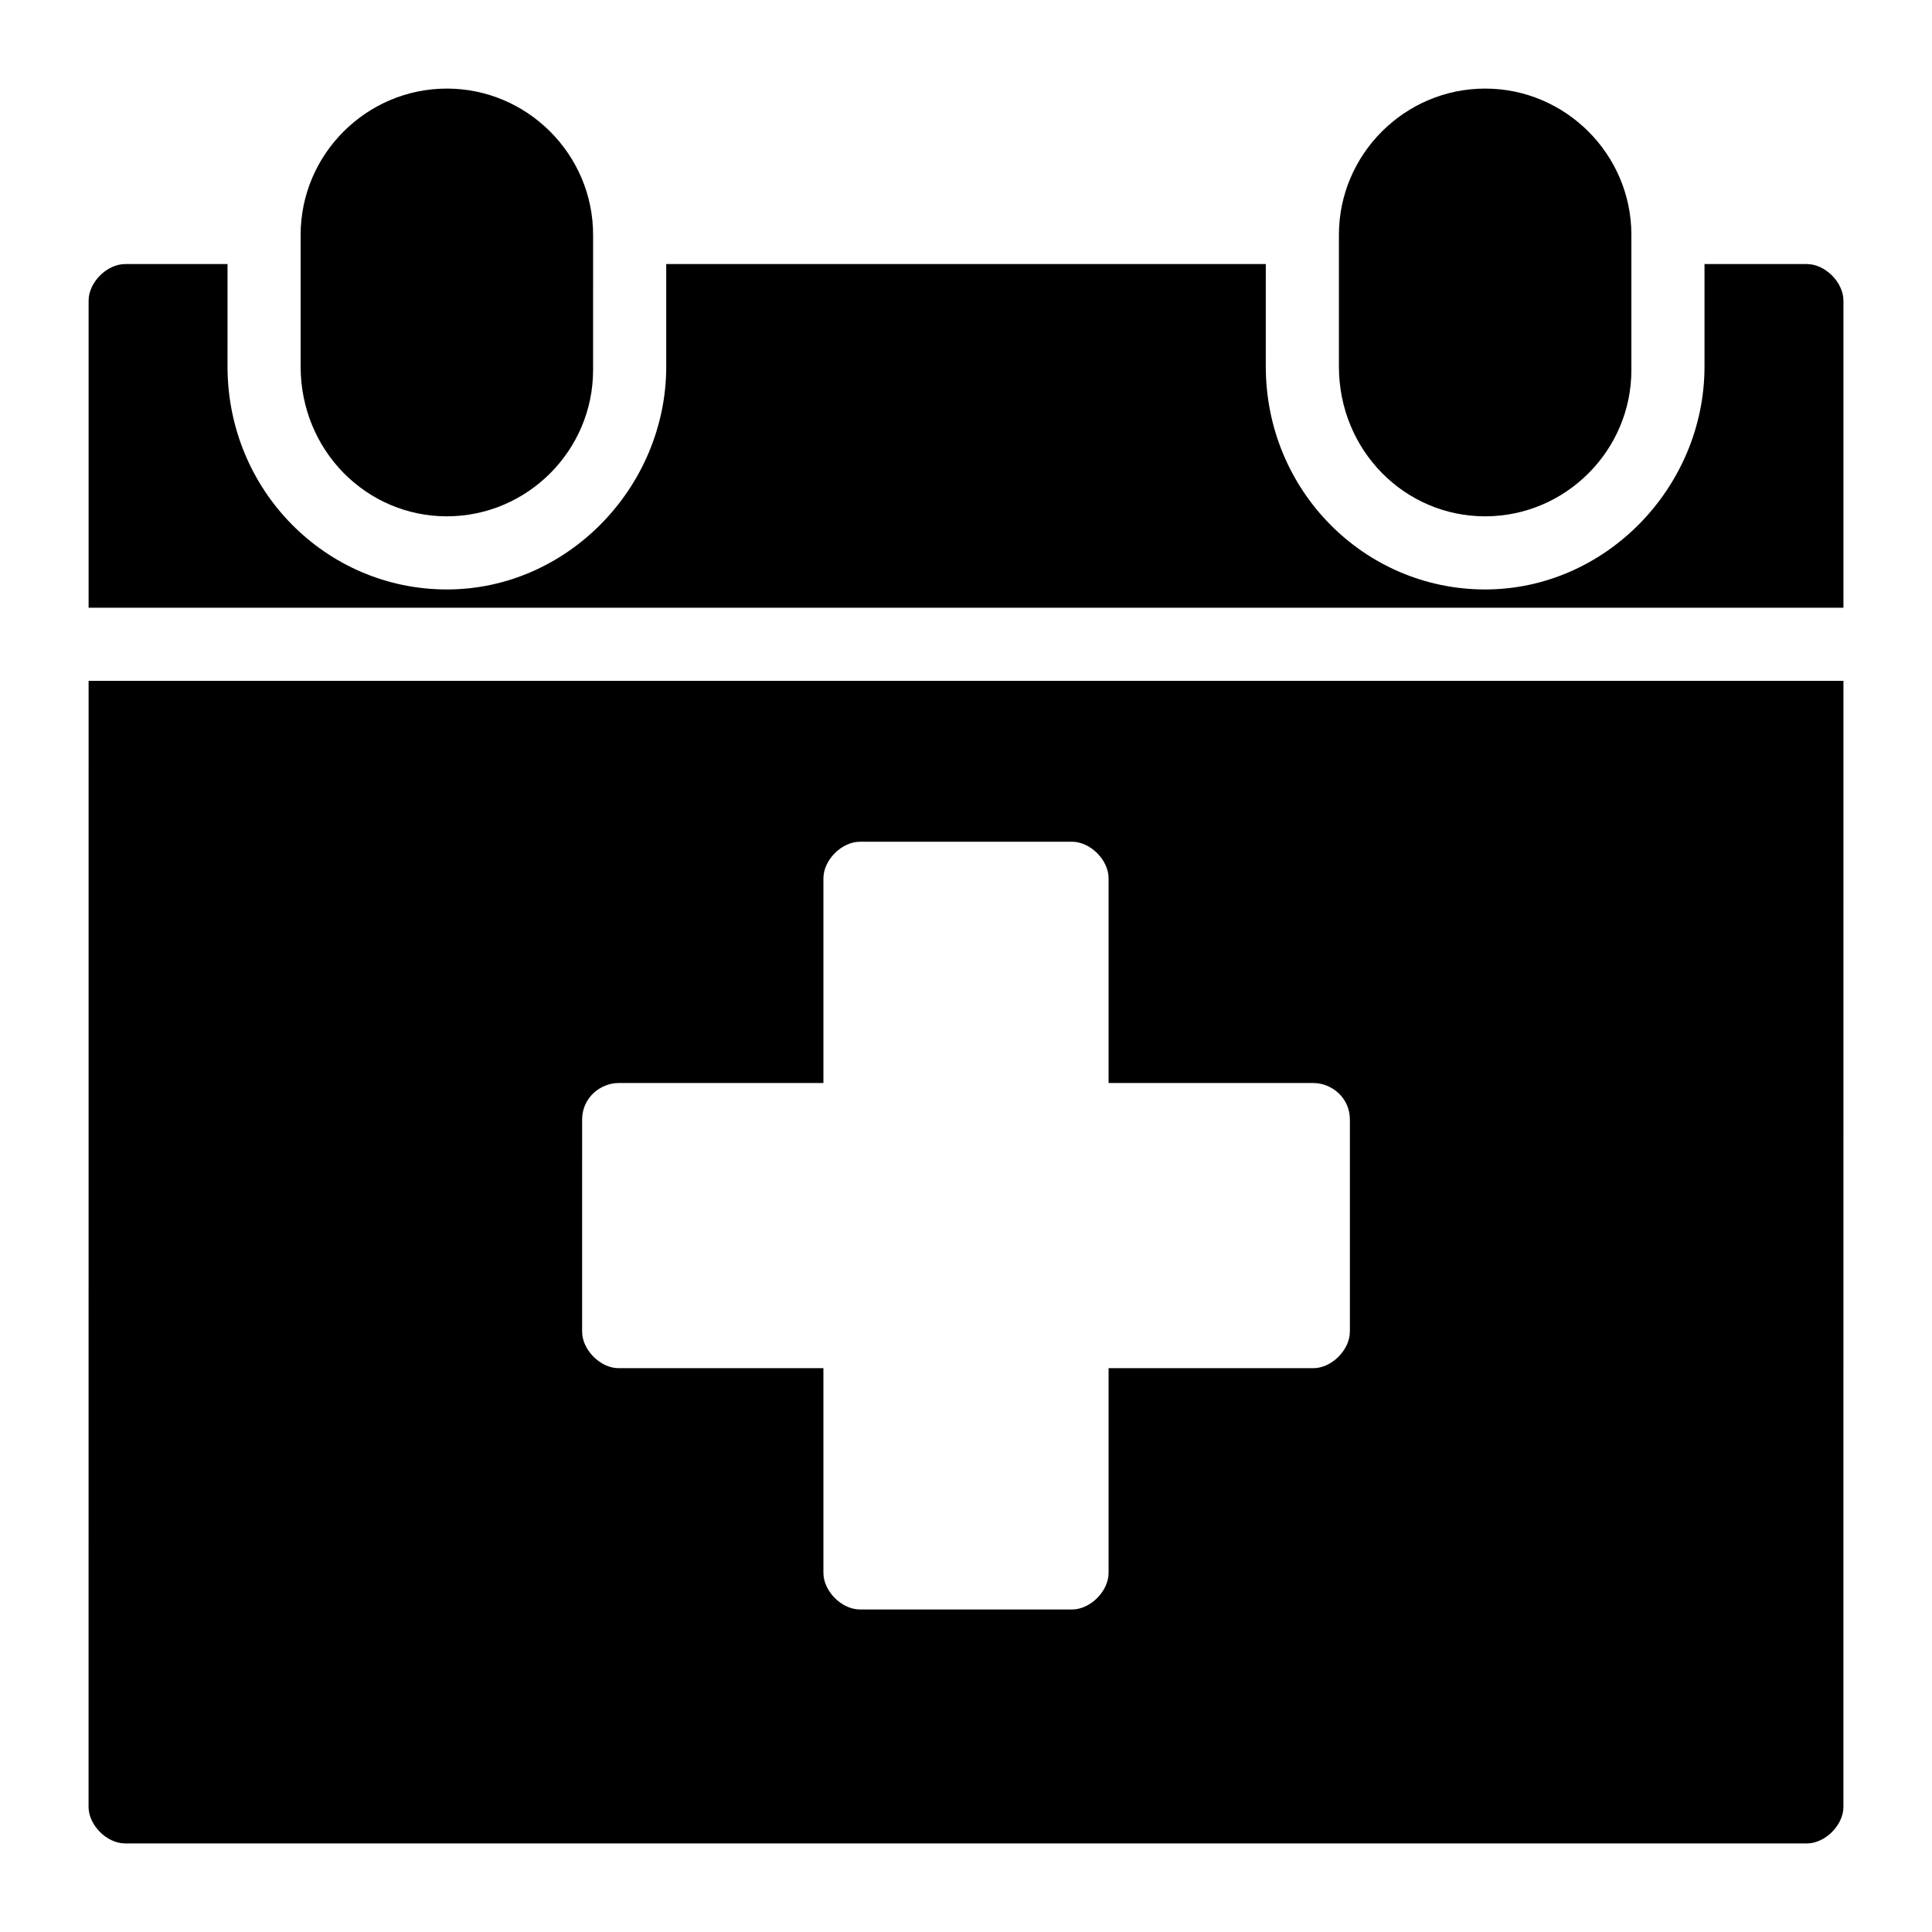 <?xml version="1.0" encoding="UTF-8"?>
<!-- Uploaded to: ICON Repo, www.svgrepo.com, Generator: ICON Repo Mixer Tools -->
<svg fill="#000000" width="800px" height="800px" version="1.1" viewBox="144 144 512 512" xmlns="http://www.w3.org/2000/svg">
 <g>
  <path d="m167.47 622.84c0 4.844 4.844 9.688 9.688 9.688h445.68c4.844 0 9.688-4.844 9.688-9.688l0.004-298.41h-465.05zm130.8-182.14c0-5.812 4.844-9.688 9.688-9.688h54.258v-54.258c0-4.844 4.844-9.688 9.688-9.688h56.195c4.844 0 9.688 4.844 9.688 9.688v54.258h54.258c4.844 0 9.688 3.875 9.688 9.688v56.195c0 4.844-4.844 9.688-9.688 9.688h-54.258v54.258c0 4.844-4.844 9.688-9.688 9.688h-56.195c-4.844 0-9.688-4.844-9.688-9.688l-0.004-54.258h-54.258c-4.844 0-9.688-4.844-9.688-9.688z"/>
  <path d="m262.42 280.83c21.316 0 38.754-17.441 38.754-38.754l0.004-35.848c0-21.316-17.441-38.754-38.754-38.754-21.316 0-38.754 17.441-38.754 38.754v34.879c-0.004 22.281 17.438 39.723 38.75 39.723z"/>
  <path d="m622.84 213.98h-27.129v27.129c0 31.973-26.16 59.102-58.133 59.102-31.973 0-58.133-26.16-58.133-59.102l0.004-27.129h-158.89v27.129c0 31.973-26.16 59.102-58.133 59.102-31.973 0-58.133-26.16-58.133-59.102l0.004-27.129h-27.129c-4.844 0-9.688 4.844-9.688 9.688v81.383h465.05v-81.383c0-4.844-4.844-9.688-9.691-9.688z"/>
  <path d="m537.58 280.83c21.316 0 38.754-17.441 38.754-38.754v-35.848c0-21.316-17.441-38.754-38.754-38.754-21.316 0-38.754 17.441-38.754 38.754v34.879c0 22.281 17.438 39.723 38.754 39.723z"/>
 </g>
</svg>
